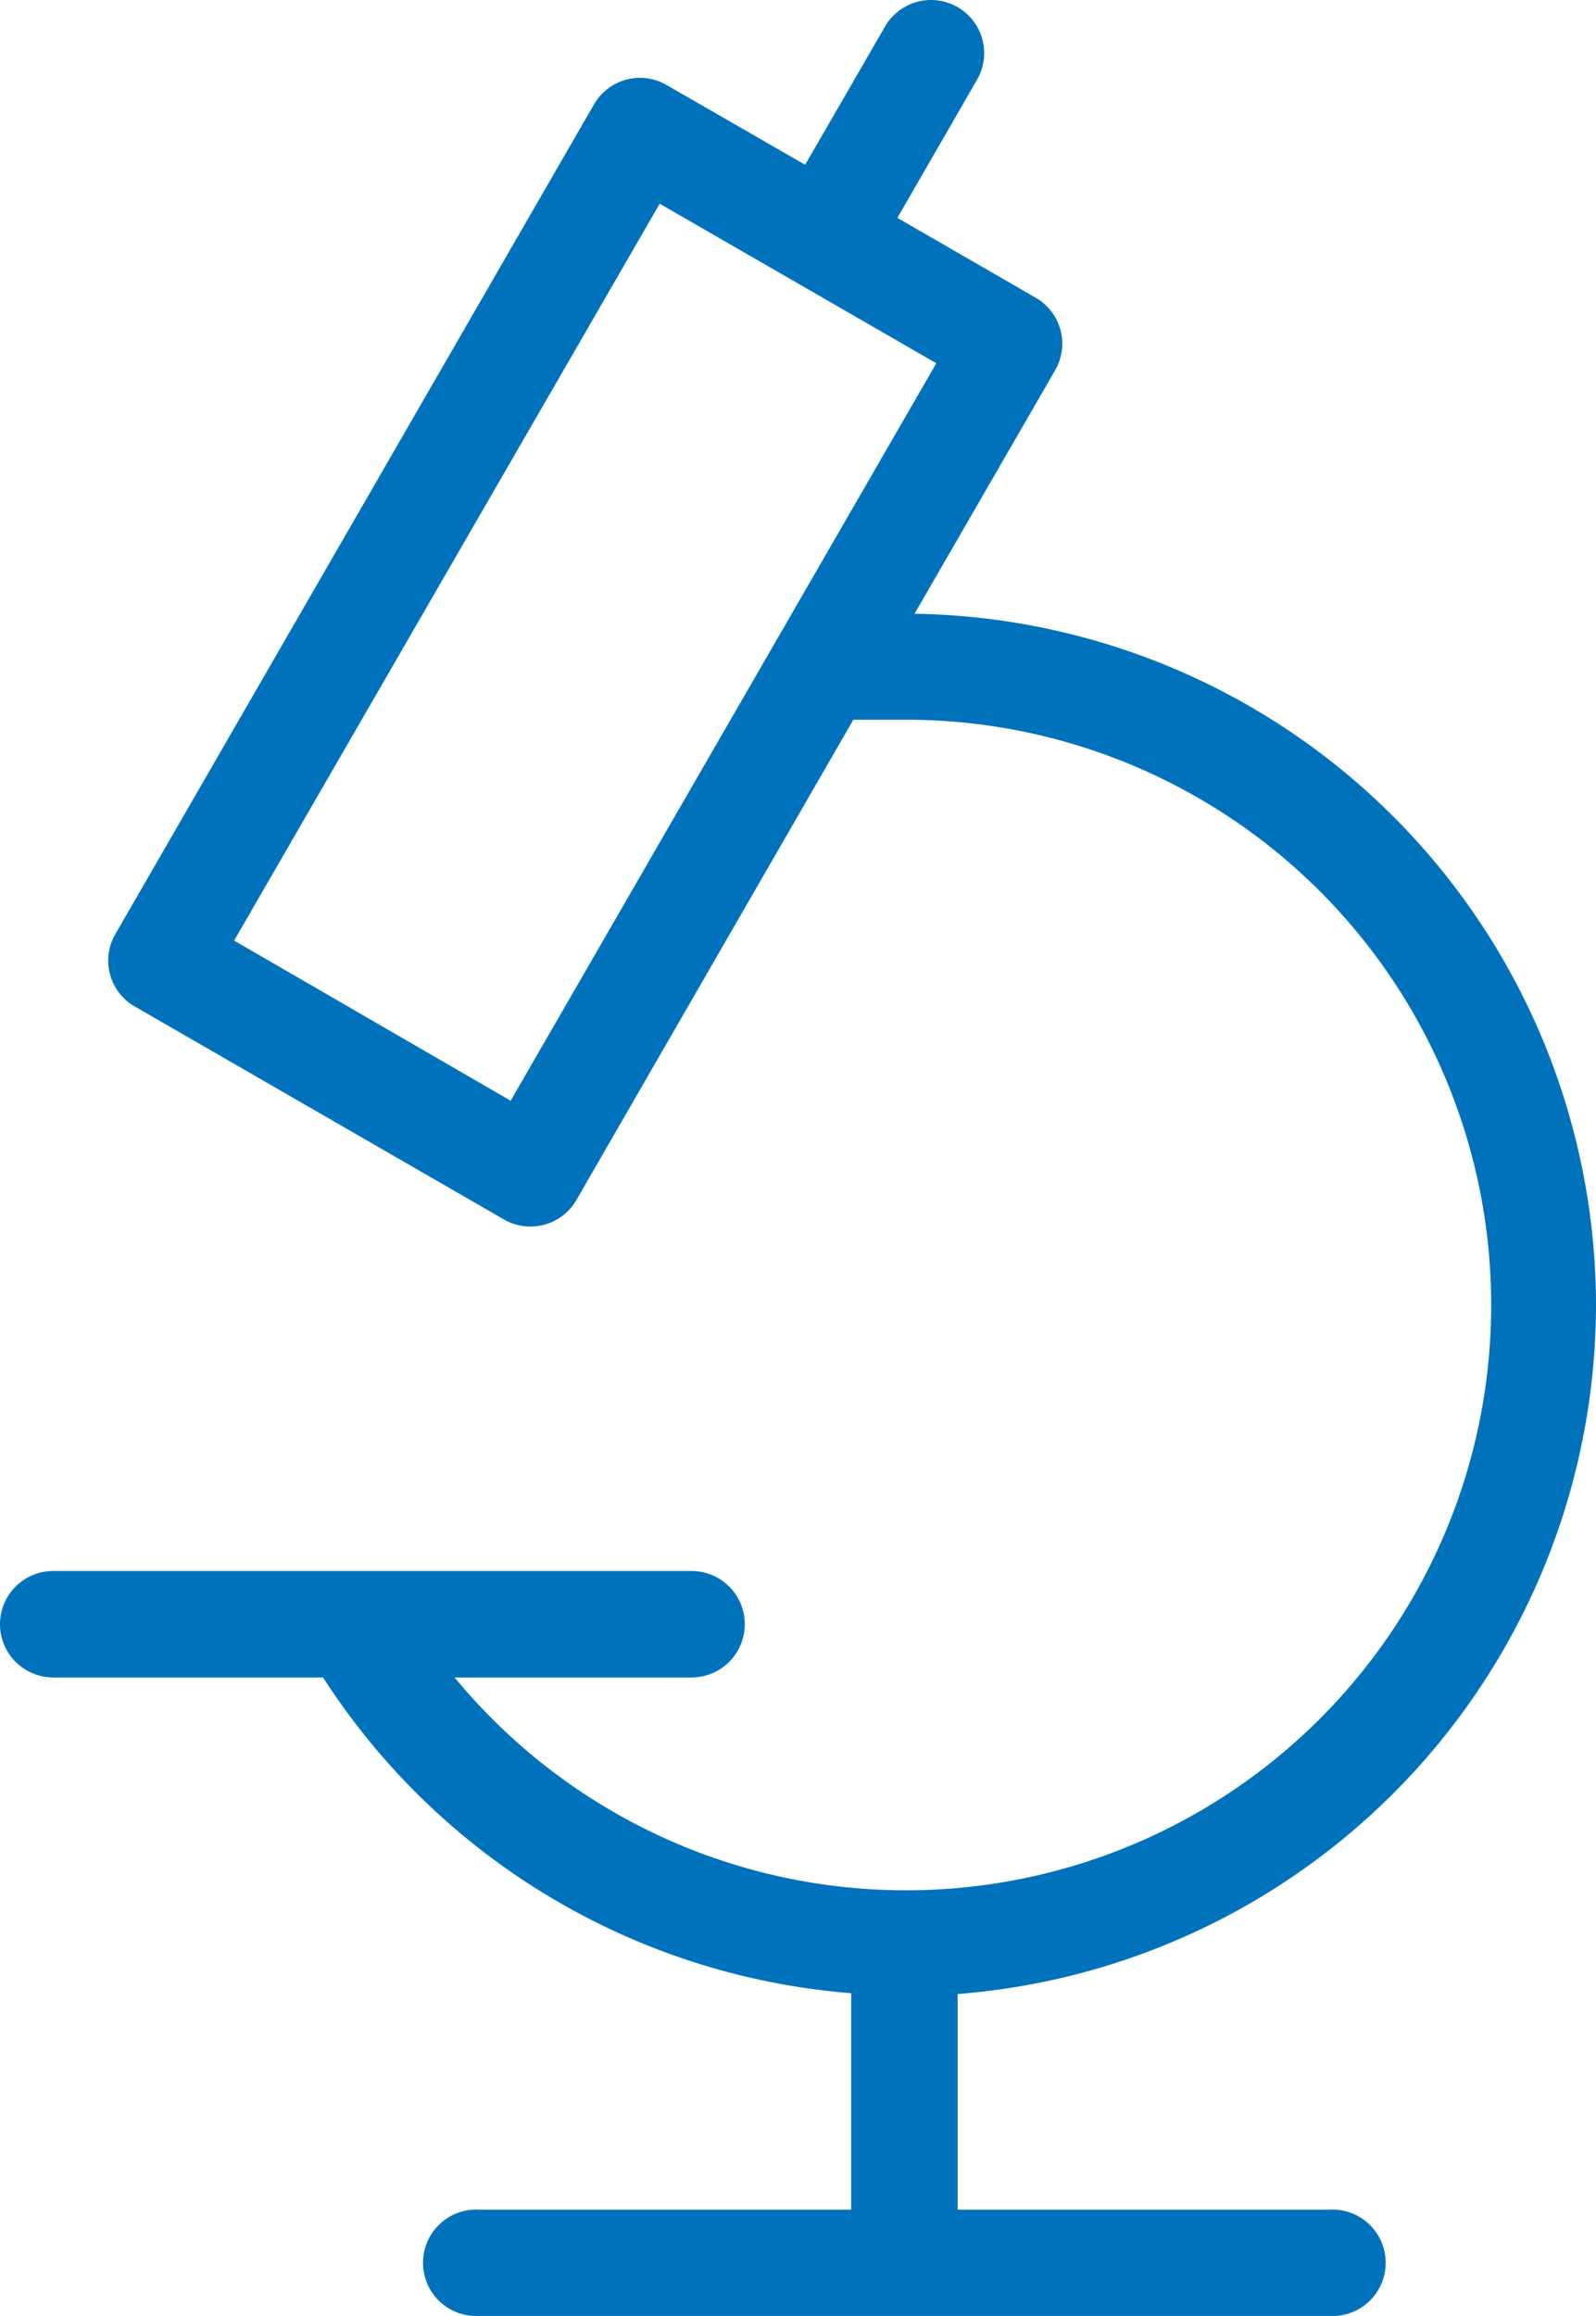 <svg xmlns="http://www.w3.org/2000/svg" viewBox="0 0 134.08 194.52">
  <defs>
    <style>
      .cls-1 {
        fill: #0072bc;
      }
    </style>
  </defs>
  <title>Asset 22</title>
  <g id="Layer_2" data-name="Layer 2">
    <g id="Layer_4" data-name="Layer 4">
      <path class="cls-1" d="M134.08,109.61A58.15,58.15,0,0,0,76.83,51.55l11.8-20.43A4.46,4.46,0,0,0,87,25l-11.61-6.7L82.08,6.7a4.46,4.46,0,0,0-7.73-4.47L67.64,13.84,56,7.14a4.46,4.46,0,0,0-6.1,1.63L9.7,78.44a4.44,4.44,0,0,0,1.63,6.1l31,17.88a4.46,4.46,0,0,0,6.1-1.64L71.69,60.45H76a49.16,49.16,0,1,1-37.81,80.44H58.1a4.47,4.47,0,1,0,0-8.94H4.47a4.47,4.47,0,0,0,0,8.94H27.14a58.21,58.21,0,0,0,44.37,26.52v18.18H40.22a4.47,4.47,0,1,0,0,8.93h71.51a4.47,4.47,0,1,0,0-8.93H80.45V167.48A58.13,58.13,0,0,0,134.08,109.61ZM42.9,92.45,19.67,79,55.42,17.11l23.24,13.4Z"/>
    </g>
  </g>
</svg>

